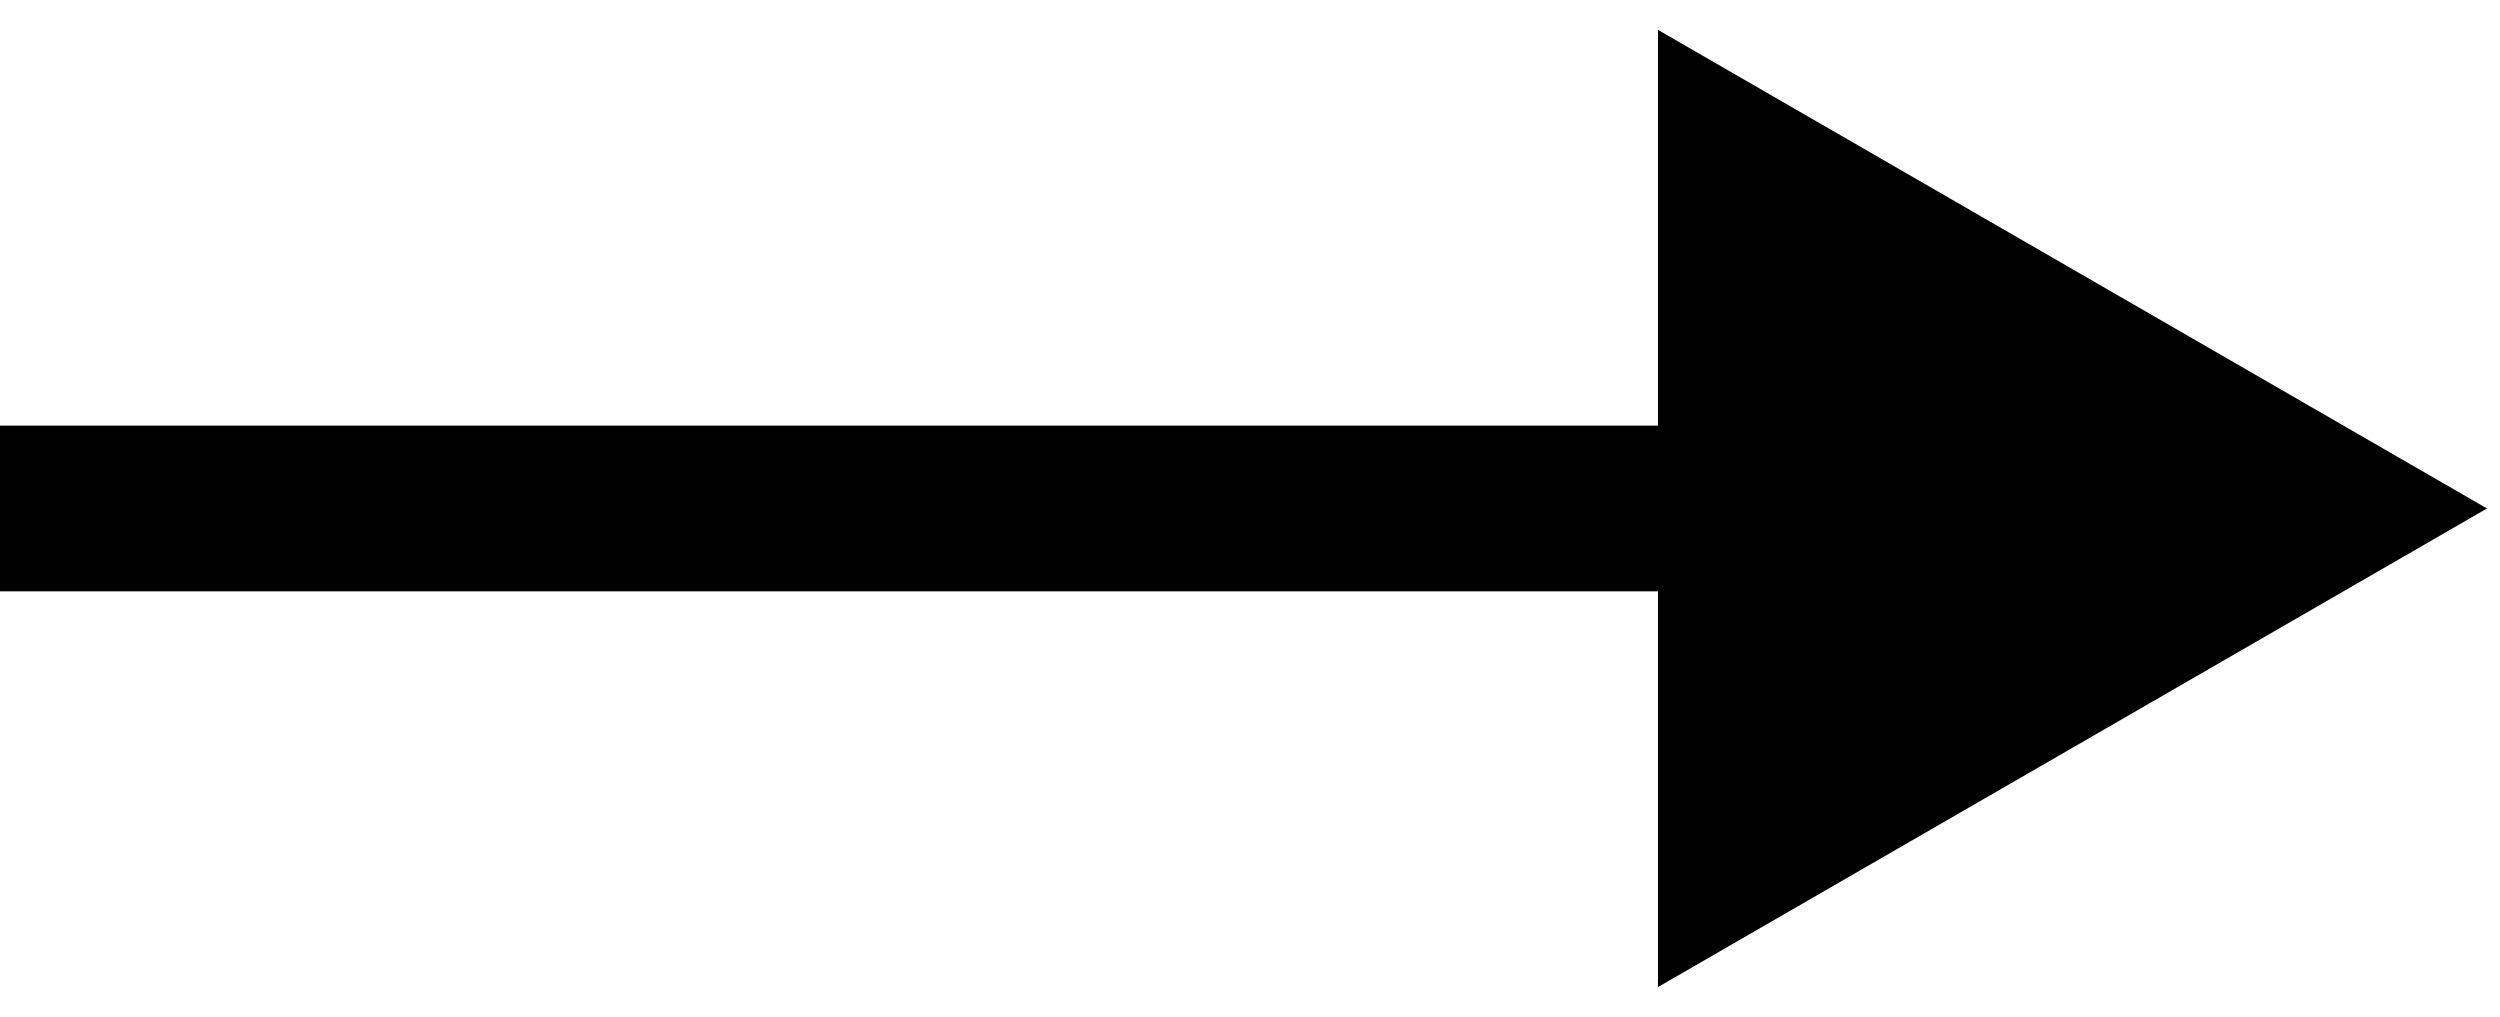 <?xml version="1.0" encoding="utf-8"?>
<svg xmlns="http://www.w3.org/2000/svg" fill="none" height="100%" overflow="visible" preserveAspectRatio="none" style="display: block;" viewBox="0 0 59 24" width="100%">
<path d="M58.693 12L39.128 0.705V23.295L58.693 12ZM0 12V13.956H41.085V12V10.044H0V12Z" fill="black" id="Arrow 1"/>
</svg>